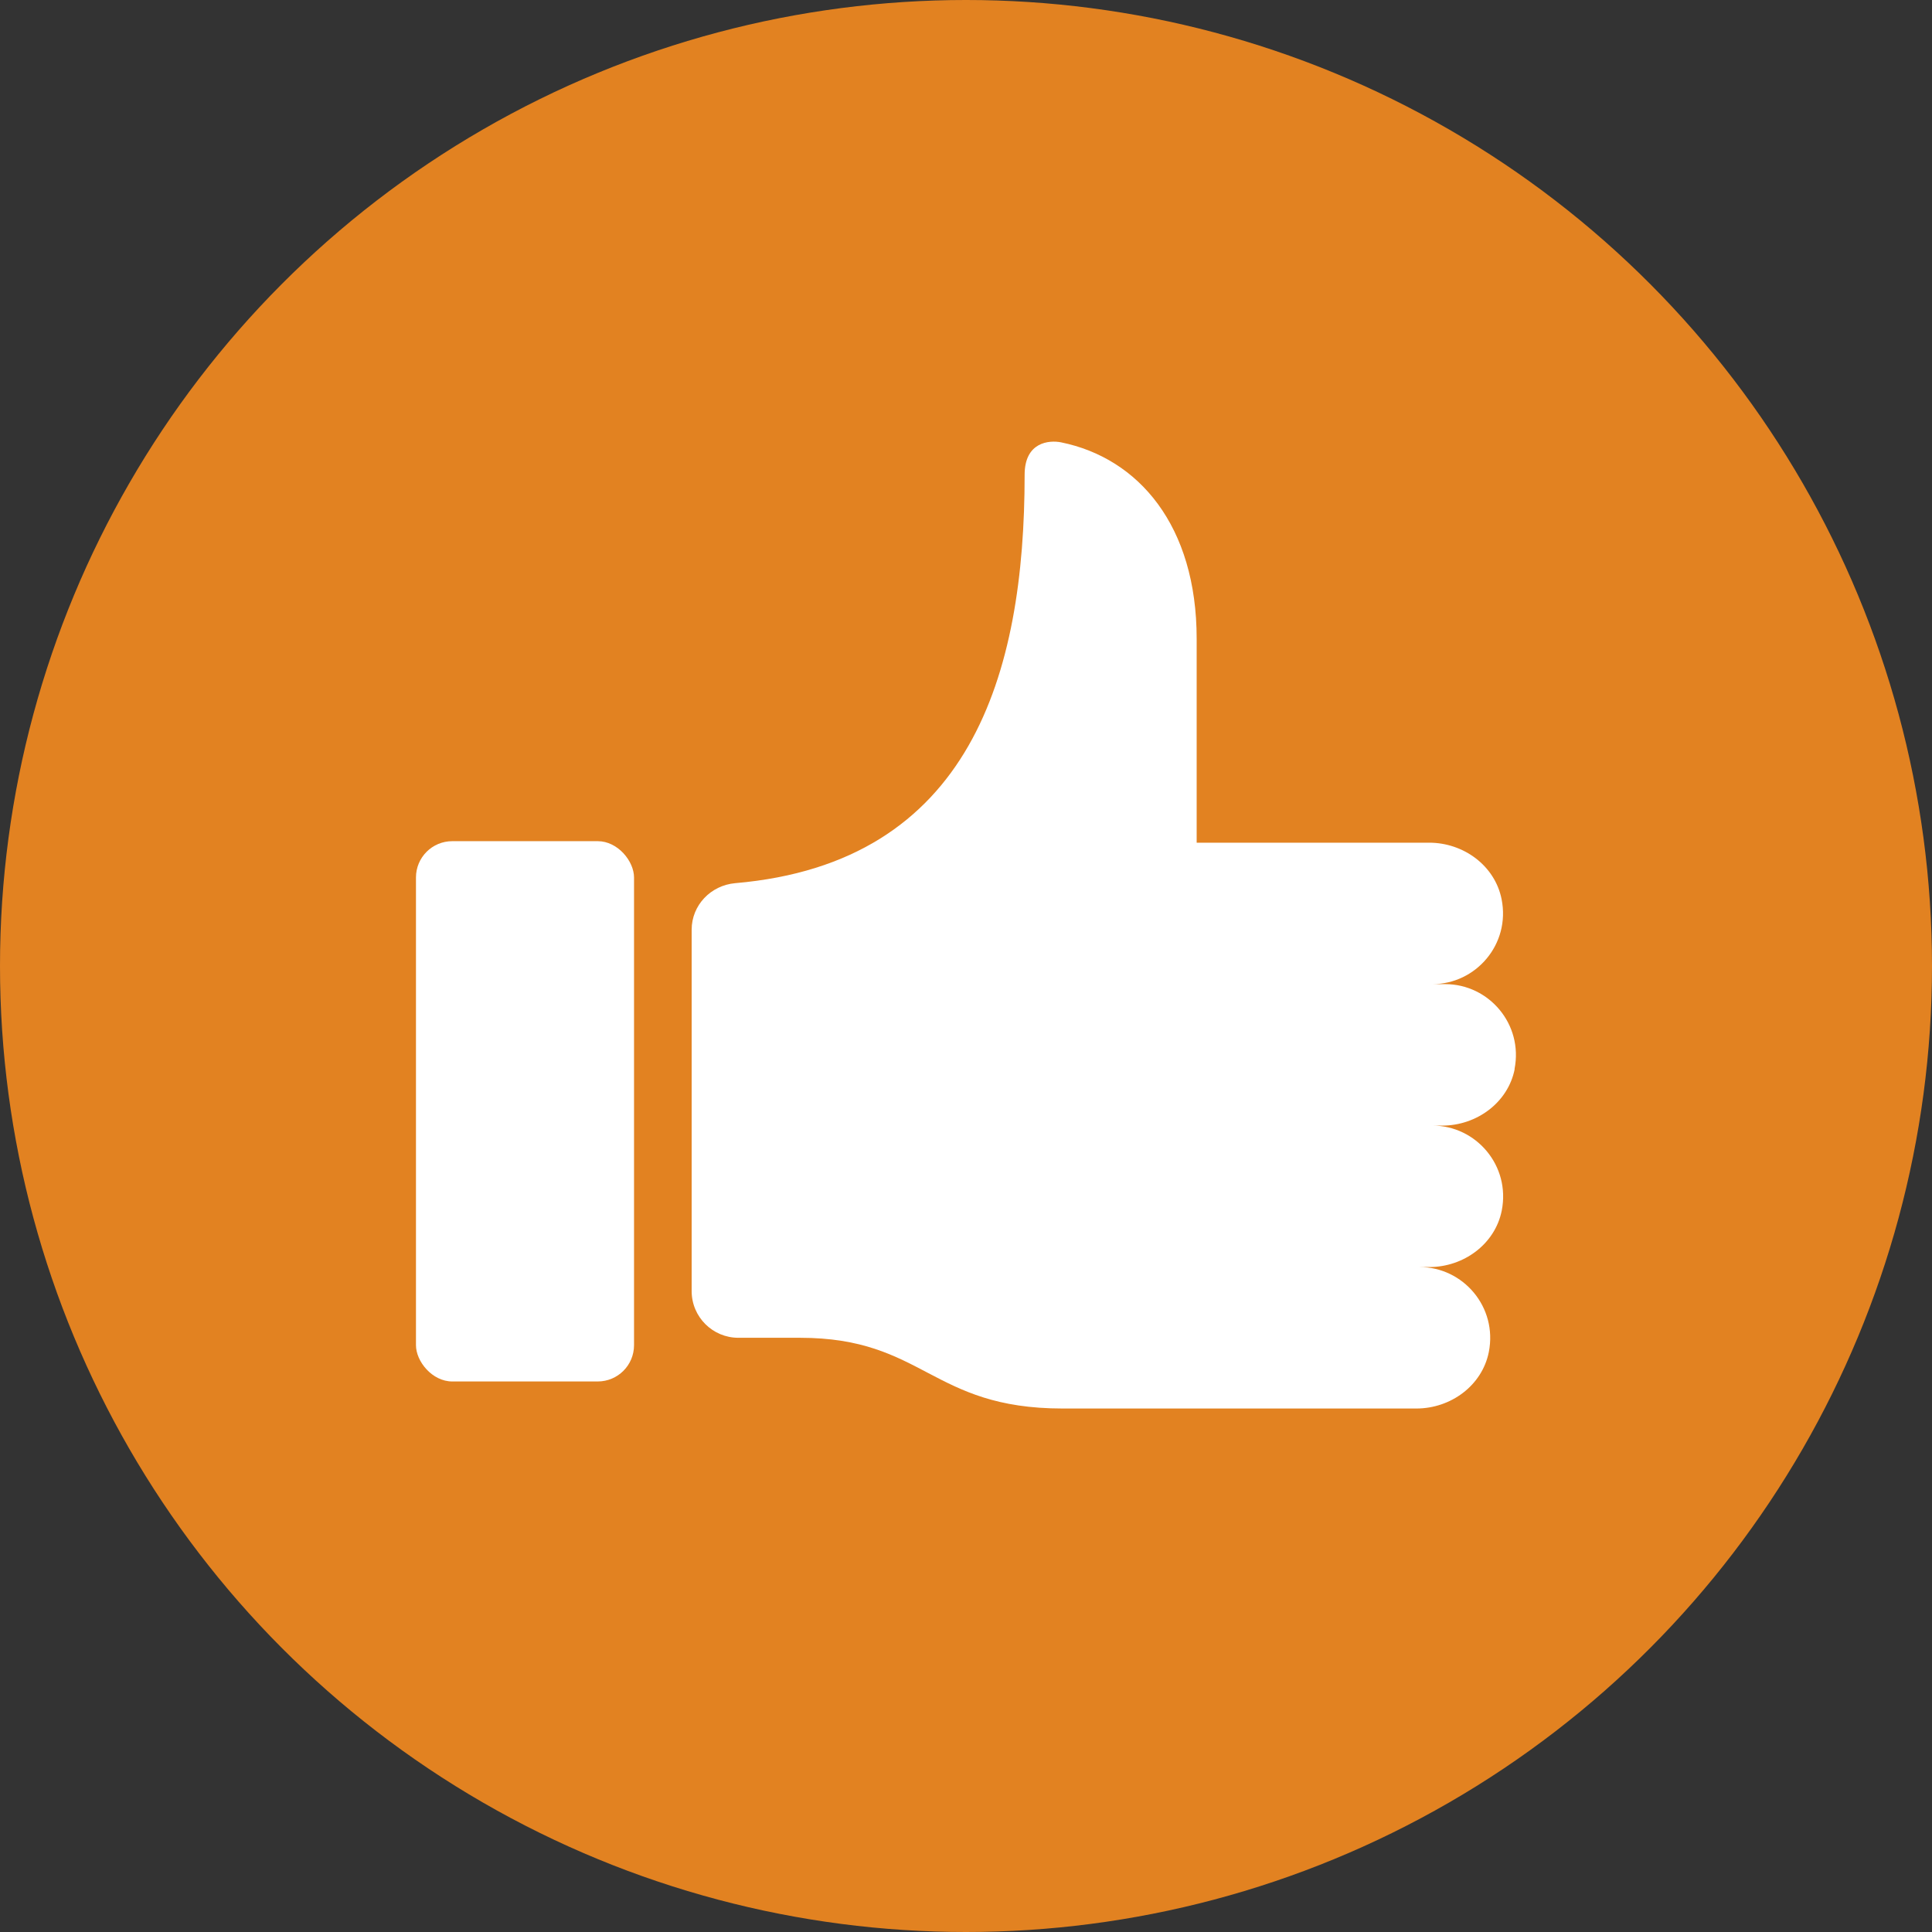 <svg xmlns="http://www.w3.org/2000/svg" id="Layer_2" data-name="Layer 2" viewBox="0 0 115 115"><rect x="0" y="0" width="115" height="115" fill="#333333" stroke="none"/><defs><style>      .cls-1 {        fill: #e28221;      }      .cls-2 {        fill: #fff;      }    </style></defs><g id="Layer_1-2" data-name="Layer 1"><g><circle class="cls-1" cx="57.5" cy="57.5" r="57.5"></circle><g><path class="cls-2" d="M90.15,63.64c.53-2.68-1.53-5.06-4.12-5.06h-.77c2.59,0,4.66-2.38,4.12-5.06-.4-2-2.27-3.36-4.31-3.36h-13.84v-12.14c0-6.72-3.45-10.75-8.07-11.69-.7-.14-2.17-.03-2.17,1.93,0,11.84-3.19,23.1-17.23,24.31-1.45.13-2.59,1.31-2.59,2.77v21.51c0,1.54,1.25,2.78,2.78,2.78h3.67c7.38,0,7.79,4.21,15.63,4.21h21.06c2.04,0,3.91-1.36,4.31-3.36.53-2.68-1.53-5.06-4.12-5.06h.58c2.04,0,3.91-1.36,4.31-3.36.53-2.68-1.53-5.06-4.12-5.06h.58c2.04,0,3.91-1.36,4.31-3.36Z"></path><rect class="cls-2" x="24.76" y="50.07" width="12.98" height="32.16" rx="2.16" ry="2.16"></rect></g></g></g></svg>